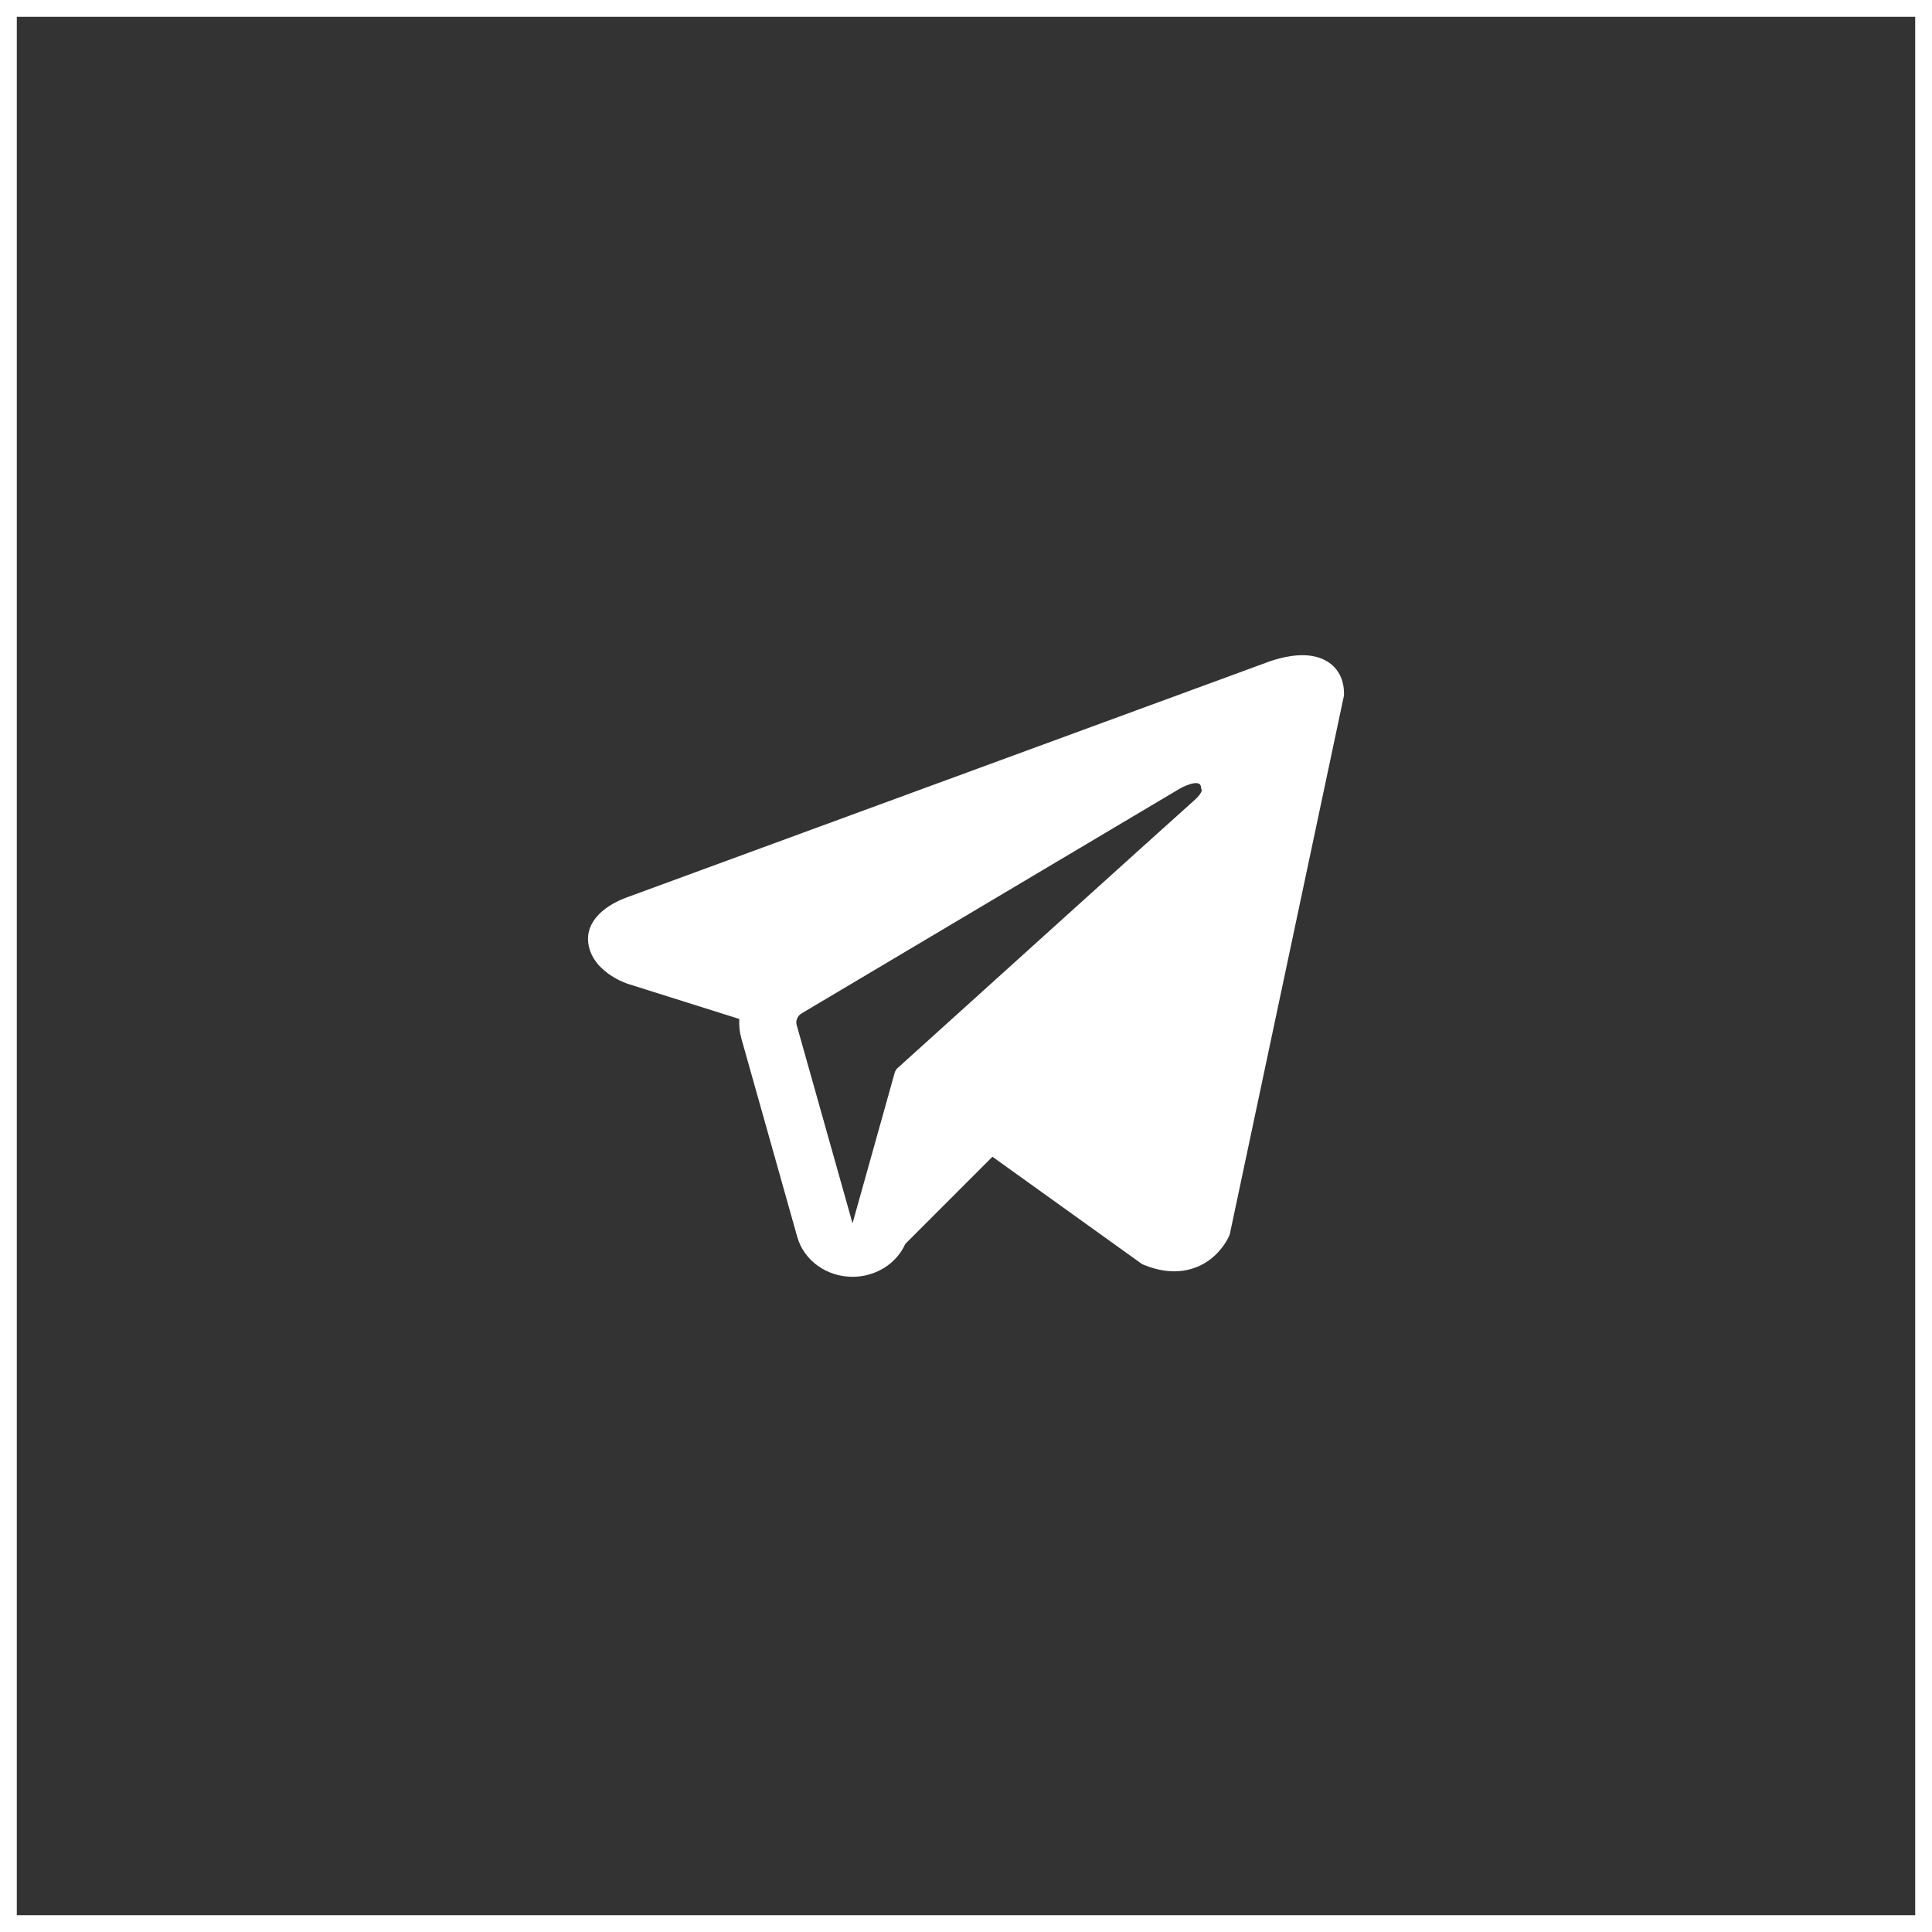 <?xml version="1.0" encoding="UTF-8"?> <svg xmlns="http://www.w3.org/2000/svg" width="230" height="230" viewBox="0 0 230 230" fill="none"><rect x="0" y="0" width="230" height="230" fill="#333333" stroke="none"/><path fill-rule="evenodd" clip-rule="evenodd" d="M146.317 147.148L146.32 147.14L146.399 146.956L160 82.779V82.571C160 80.972 159.369 79.576 157.995 78.738C156.793 78.006 155.41 77.953 154.441 78.022C153.416 78.095 152.449 78.334 151.78 78.534C151.436 78.636 151.148 78.735 150.941 78.81C150.838 78.847 150.754 78.879 150.693 78.903L150.634 78.927L74.799 106.768L74.778 106.775C74.737 106.789 74.683 106.808 74.617 106.832C74.487 106.879 74.309 106.946 74.101 107.036C73.691 107.209 73.126 107.477 72.552 107.845C71.577 108.469 69.722 109.948 70.035 112.292C70.295 114.233 71.725 115.466 72.689 116.104C73.206 116.447 73.7 116.694 74.062 116.855C74.246 116.937 74.401 117 74.517 117.044C74.576 117.066 74.624 117.084 74.662 117.097L74.71 117.114L74.741 117.124L88.009 121.305C87.964 122.084 88.046 122.879 88.267 123.662L94.913 147.257C95.701 150.053 98.405 152.002 101.497 152C104.268 151.998 106.726 150.429 107.77 148.089L118.146 137.706L135.966 150.492L136.219 150.596C137.839 151.256 139.351 151.466 140.734 151.29C142.115 151.113 143.212 150.571 144.037 149.954C144.848 149.346 145.404 148.661 145.754 148.144C145.932 147.883 146.064 147.652 146.156 147.479C146.202 147.391 146.238 147.318 146.265 147.26L146.3 147.186L146.312 147.159L146.317 147.148ZM94.846 122.039C94.695 121.503 94.932 120.937 95.432 120.64L140.435 93.894C140.435 93.894 143.082 92.39 142.987 93.894C142.987 93.894 143.46 94.159 142.041 95.398C140.696 96.573 109.966 124.339 106.857 127.149C106.678 127.311 106.571 127.496 106.507 127.723L101.492 145.634L94.846 122.039Z" fill="white"></path><rect x="1" y="1" width="228" height="228" stroke="white" stroke-width="2"></rect></svg> 
